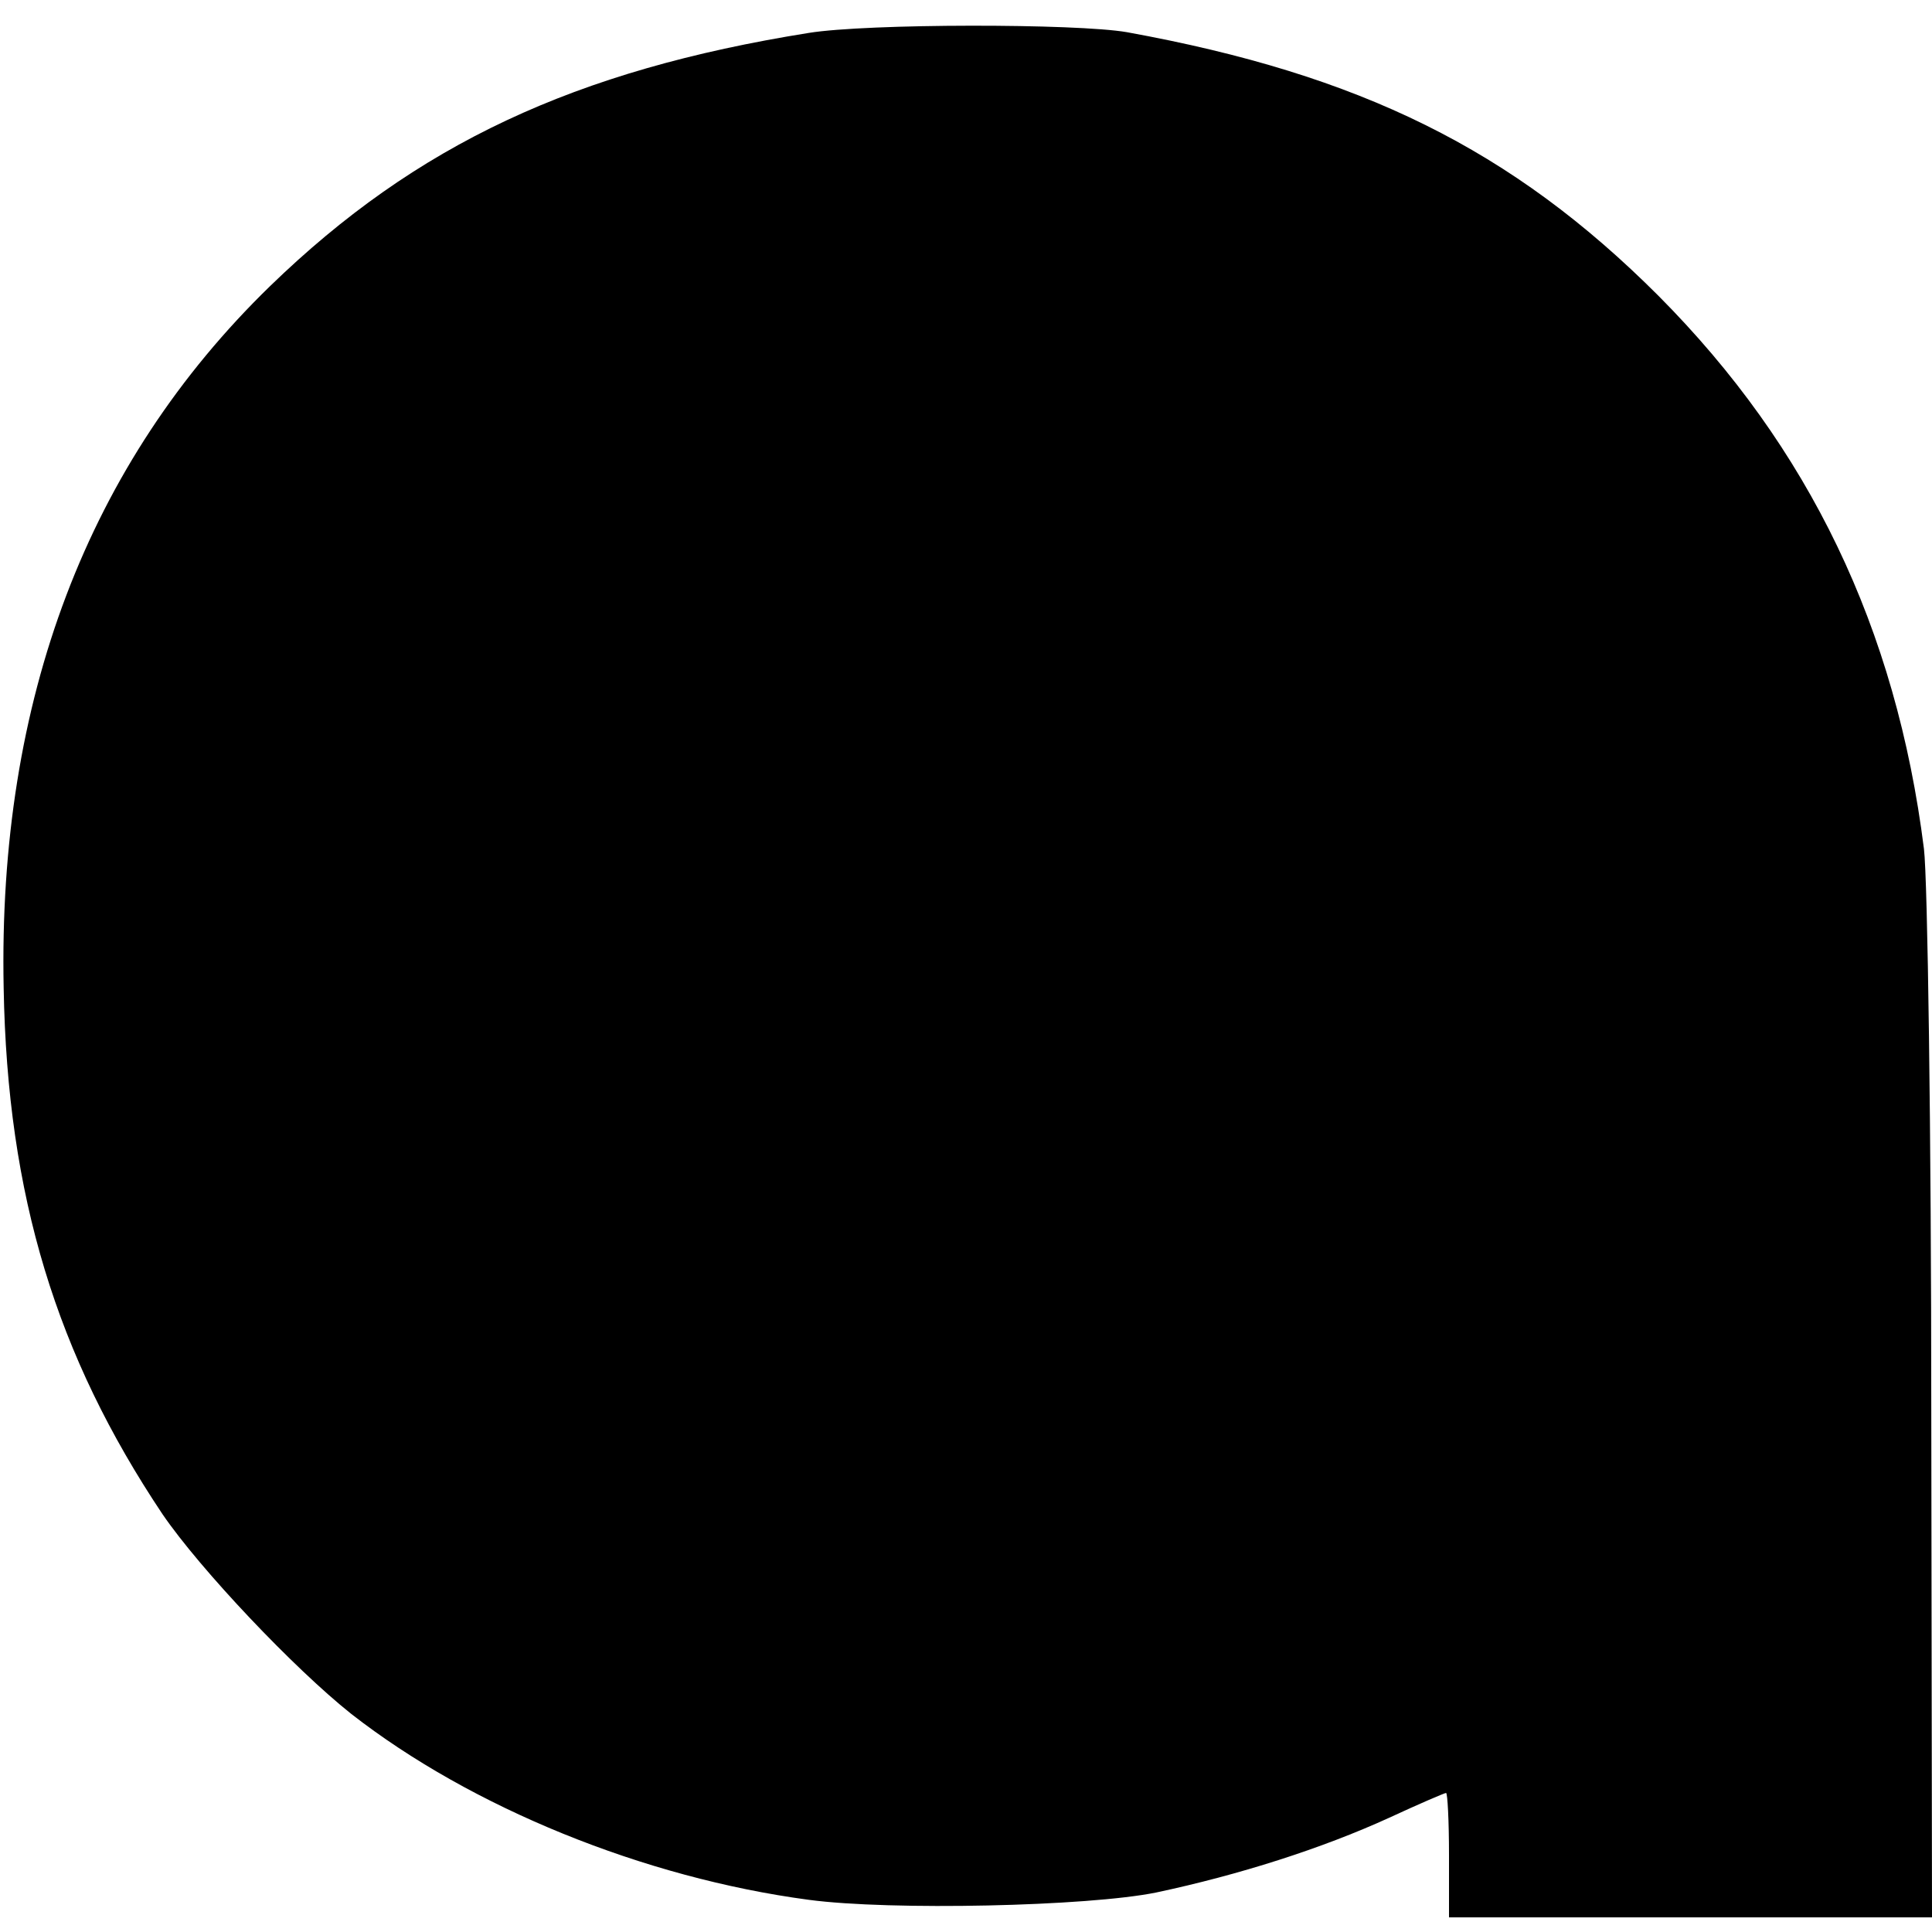 <?xml version="1.0" standalone="no"?>
<!DOCTYPE svg PUBLIC "-//W3C//DTD SVG 20010904//EN"
 "http://www.w3.org/TR/2001/REC-SVG-20010904/DTD/svg10.dtd">
<svg version="1.0" xmlns="http://www.w3.org/2000/svg"
 width="264pt" height="264pt" viewBox="0 0 264 264"
 preserveAspectRatio="xMidYMid meet">
<g transform="translate(0,264) scale(0.1,-0.1)"
fill="#000000" stroke="none">
<path d="M1105 2595 c-319 -51 -536 -152 -736 -346 -249 -242 -372 -565 -364
-959 5 -284 72 -502 217 -719 52 -76 180 -211 258 -273 164 -128 400 -224 625
-254 112 -15 382 -9 475 10 113 24 226 60 318 102 41 19 76 34 78 34 2 0 4
-38 4 -85 l0 -85 330 0 330 0 -1 692 c0 381 -5 727 -10 768 -38 302 -157 549
-363 756 -200 200 -407 302 -726 360 -69 12 -355 12 -435 -1z"/>
</g>
</svg>

